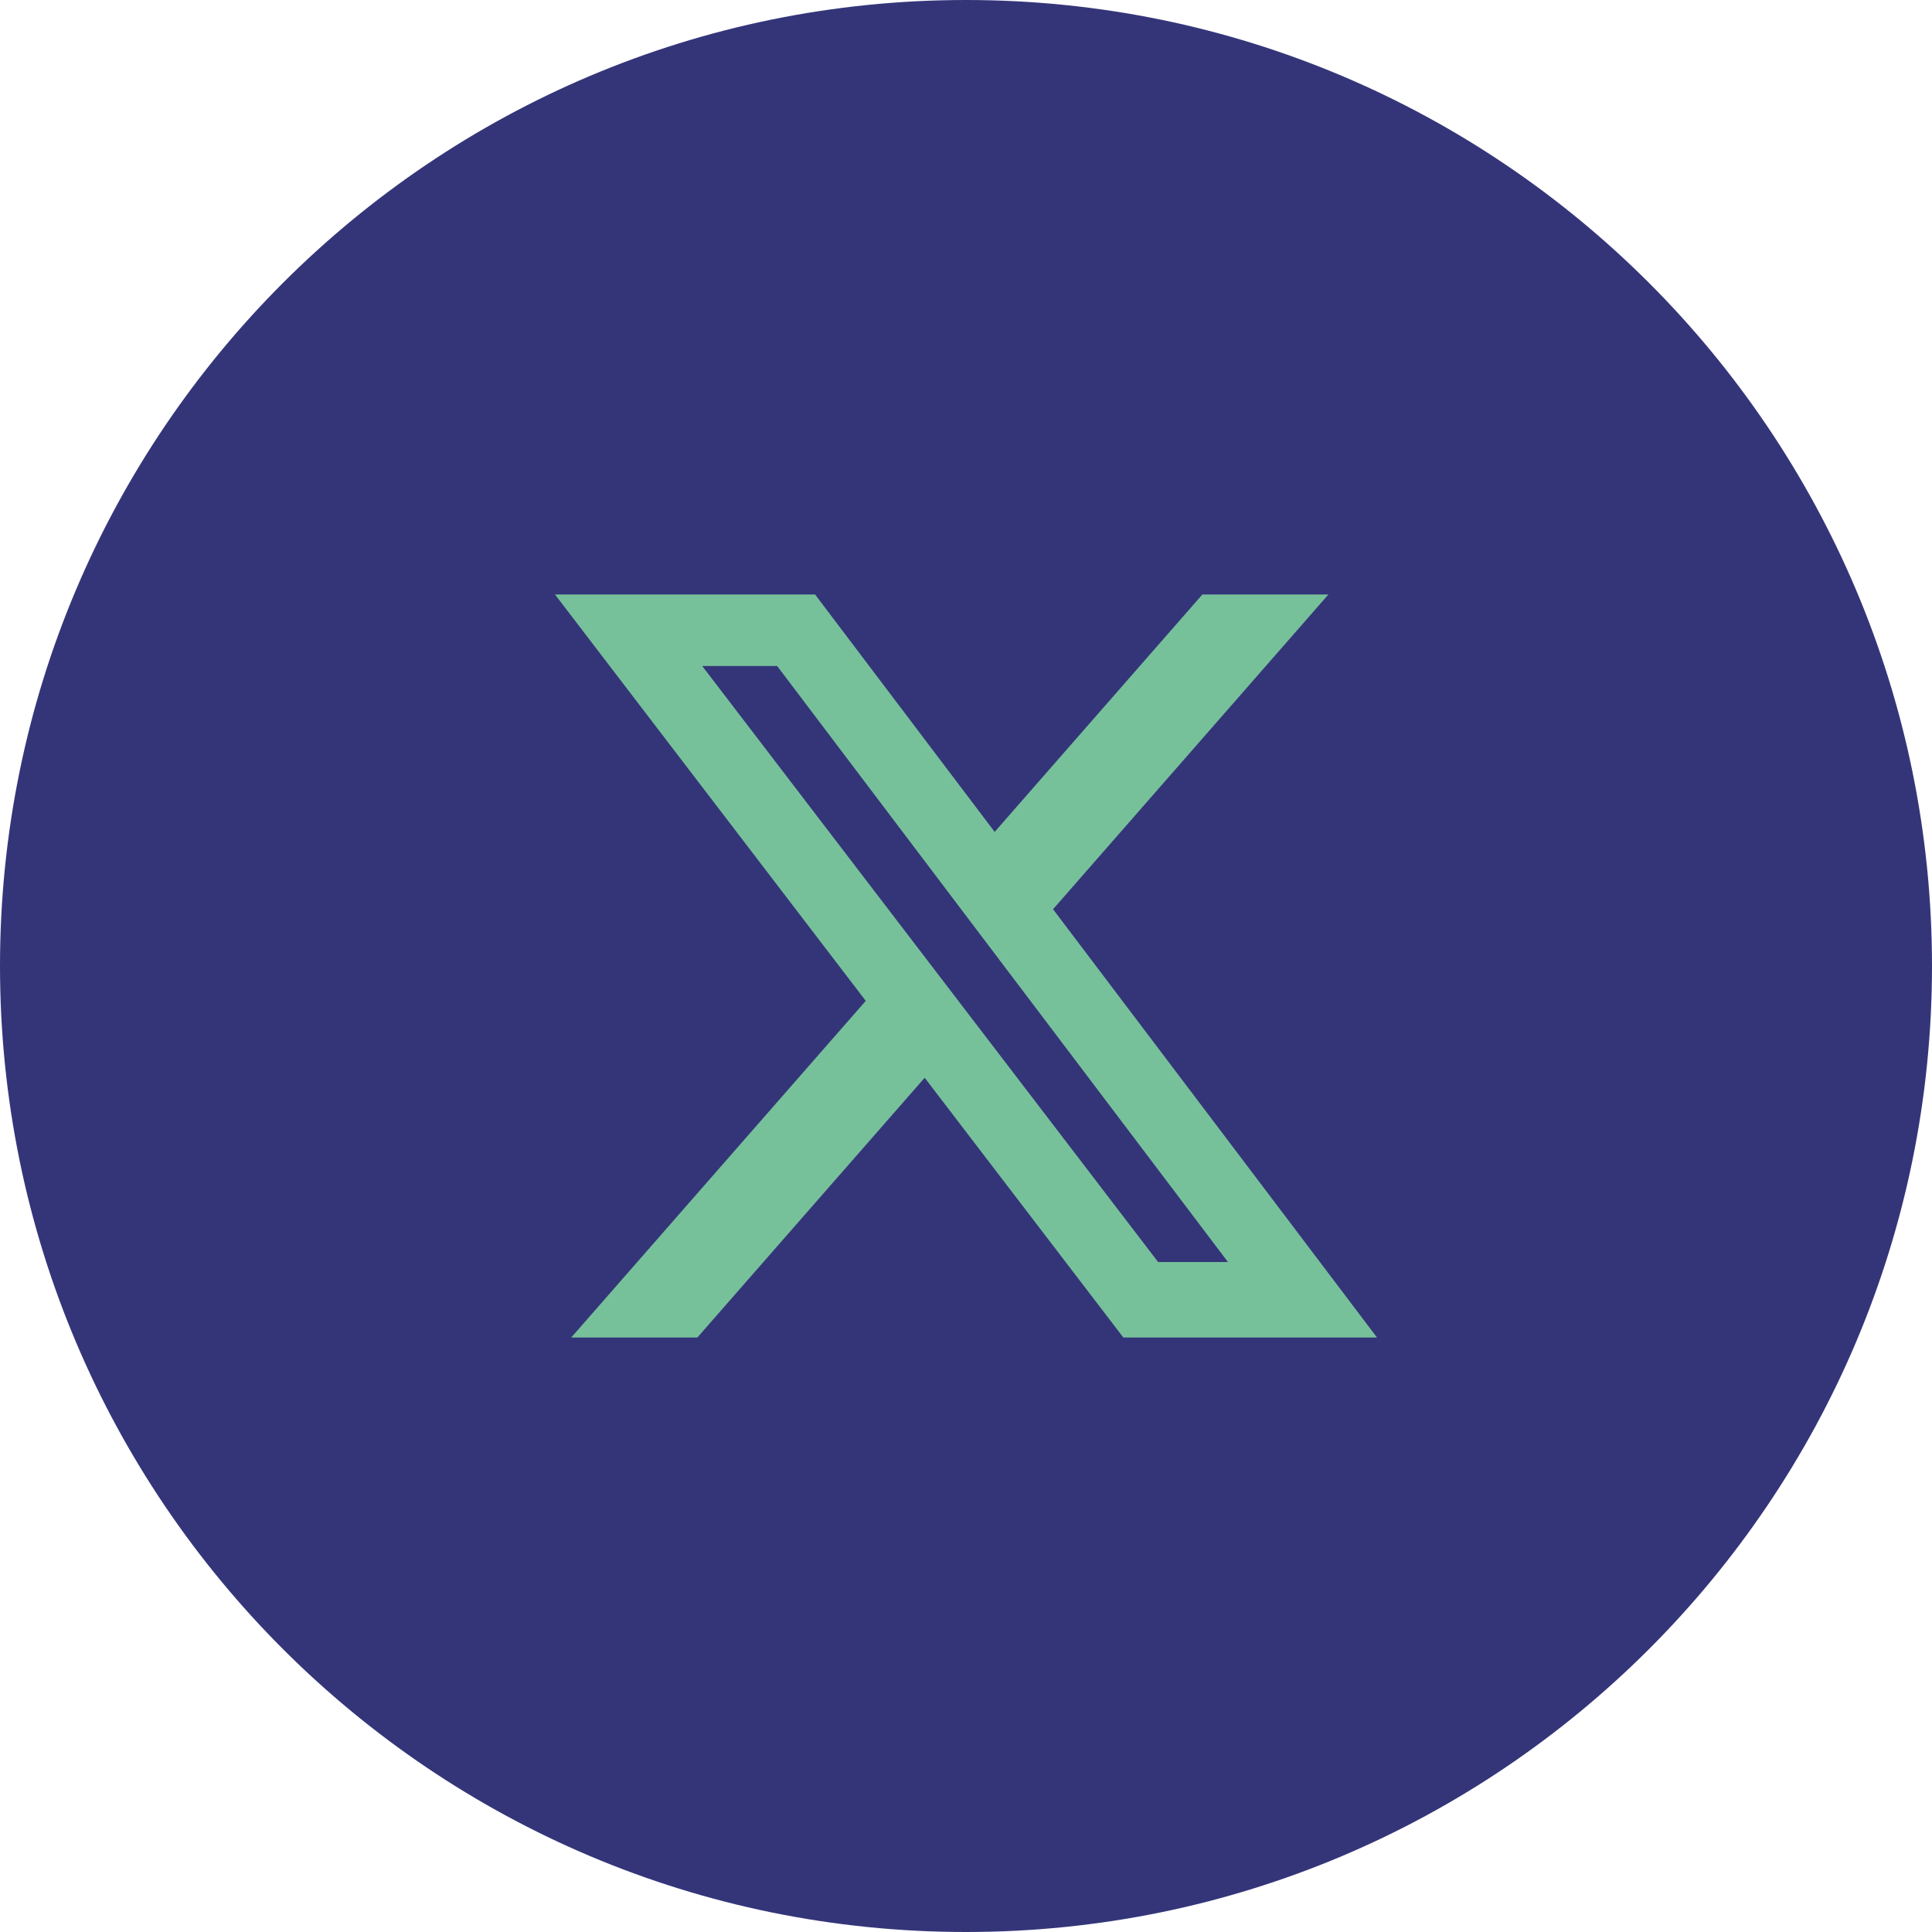 <svg xmlns="http://www.w3.org/2000/svg" fill="#343579" shape-rendering="geometricPrecision"
    text-rendering="geometricPrecision" image-rendering="optimizeQuality" fill-rule="evenodd" clip-rule="evenodd"
    viewBox="0 0 512 512" style="&#10;    fill: #343579;&#10;">
    <path d="M256 0c141.385 0 256 114.615 256 256S397.385 512 256 512 0 397.385 0 256 114.615 0 256 0z" />
    <path fill="#77c19a" fill-rule="nonzero"
        d="M318.64 157.549h33.401l-72.973 83.407 85.85 113.495h-67.222l-52.647-68.836-60.242 68.836h-33.423l78.052-89.212-82.354-107.69h68.924l47.59 62.917 55.044-62.917zm-11.724 176.908h18.51L205.95 176.493h-19.86l120.826 157.964z" />
</svg>